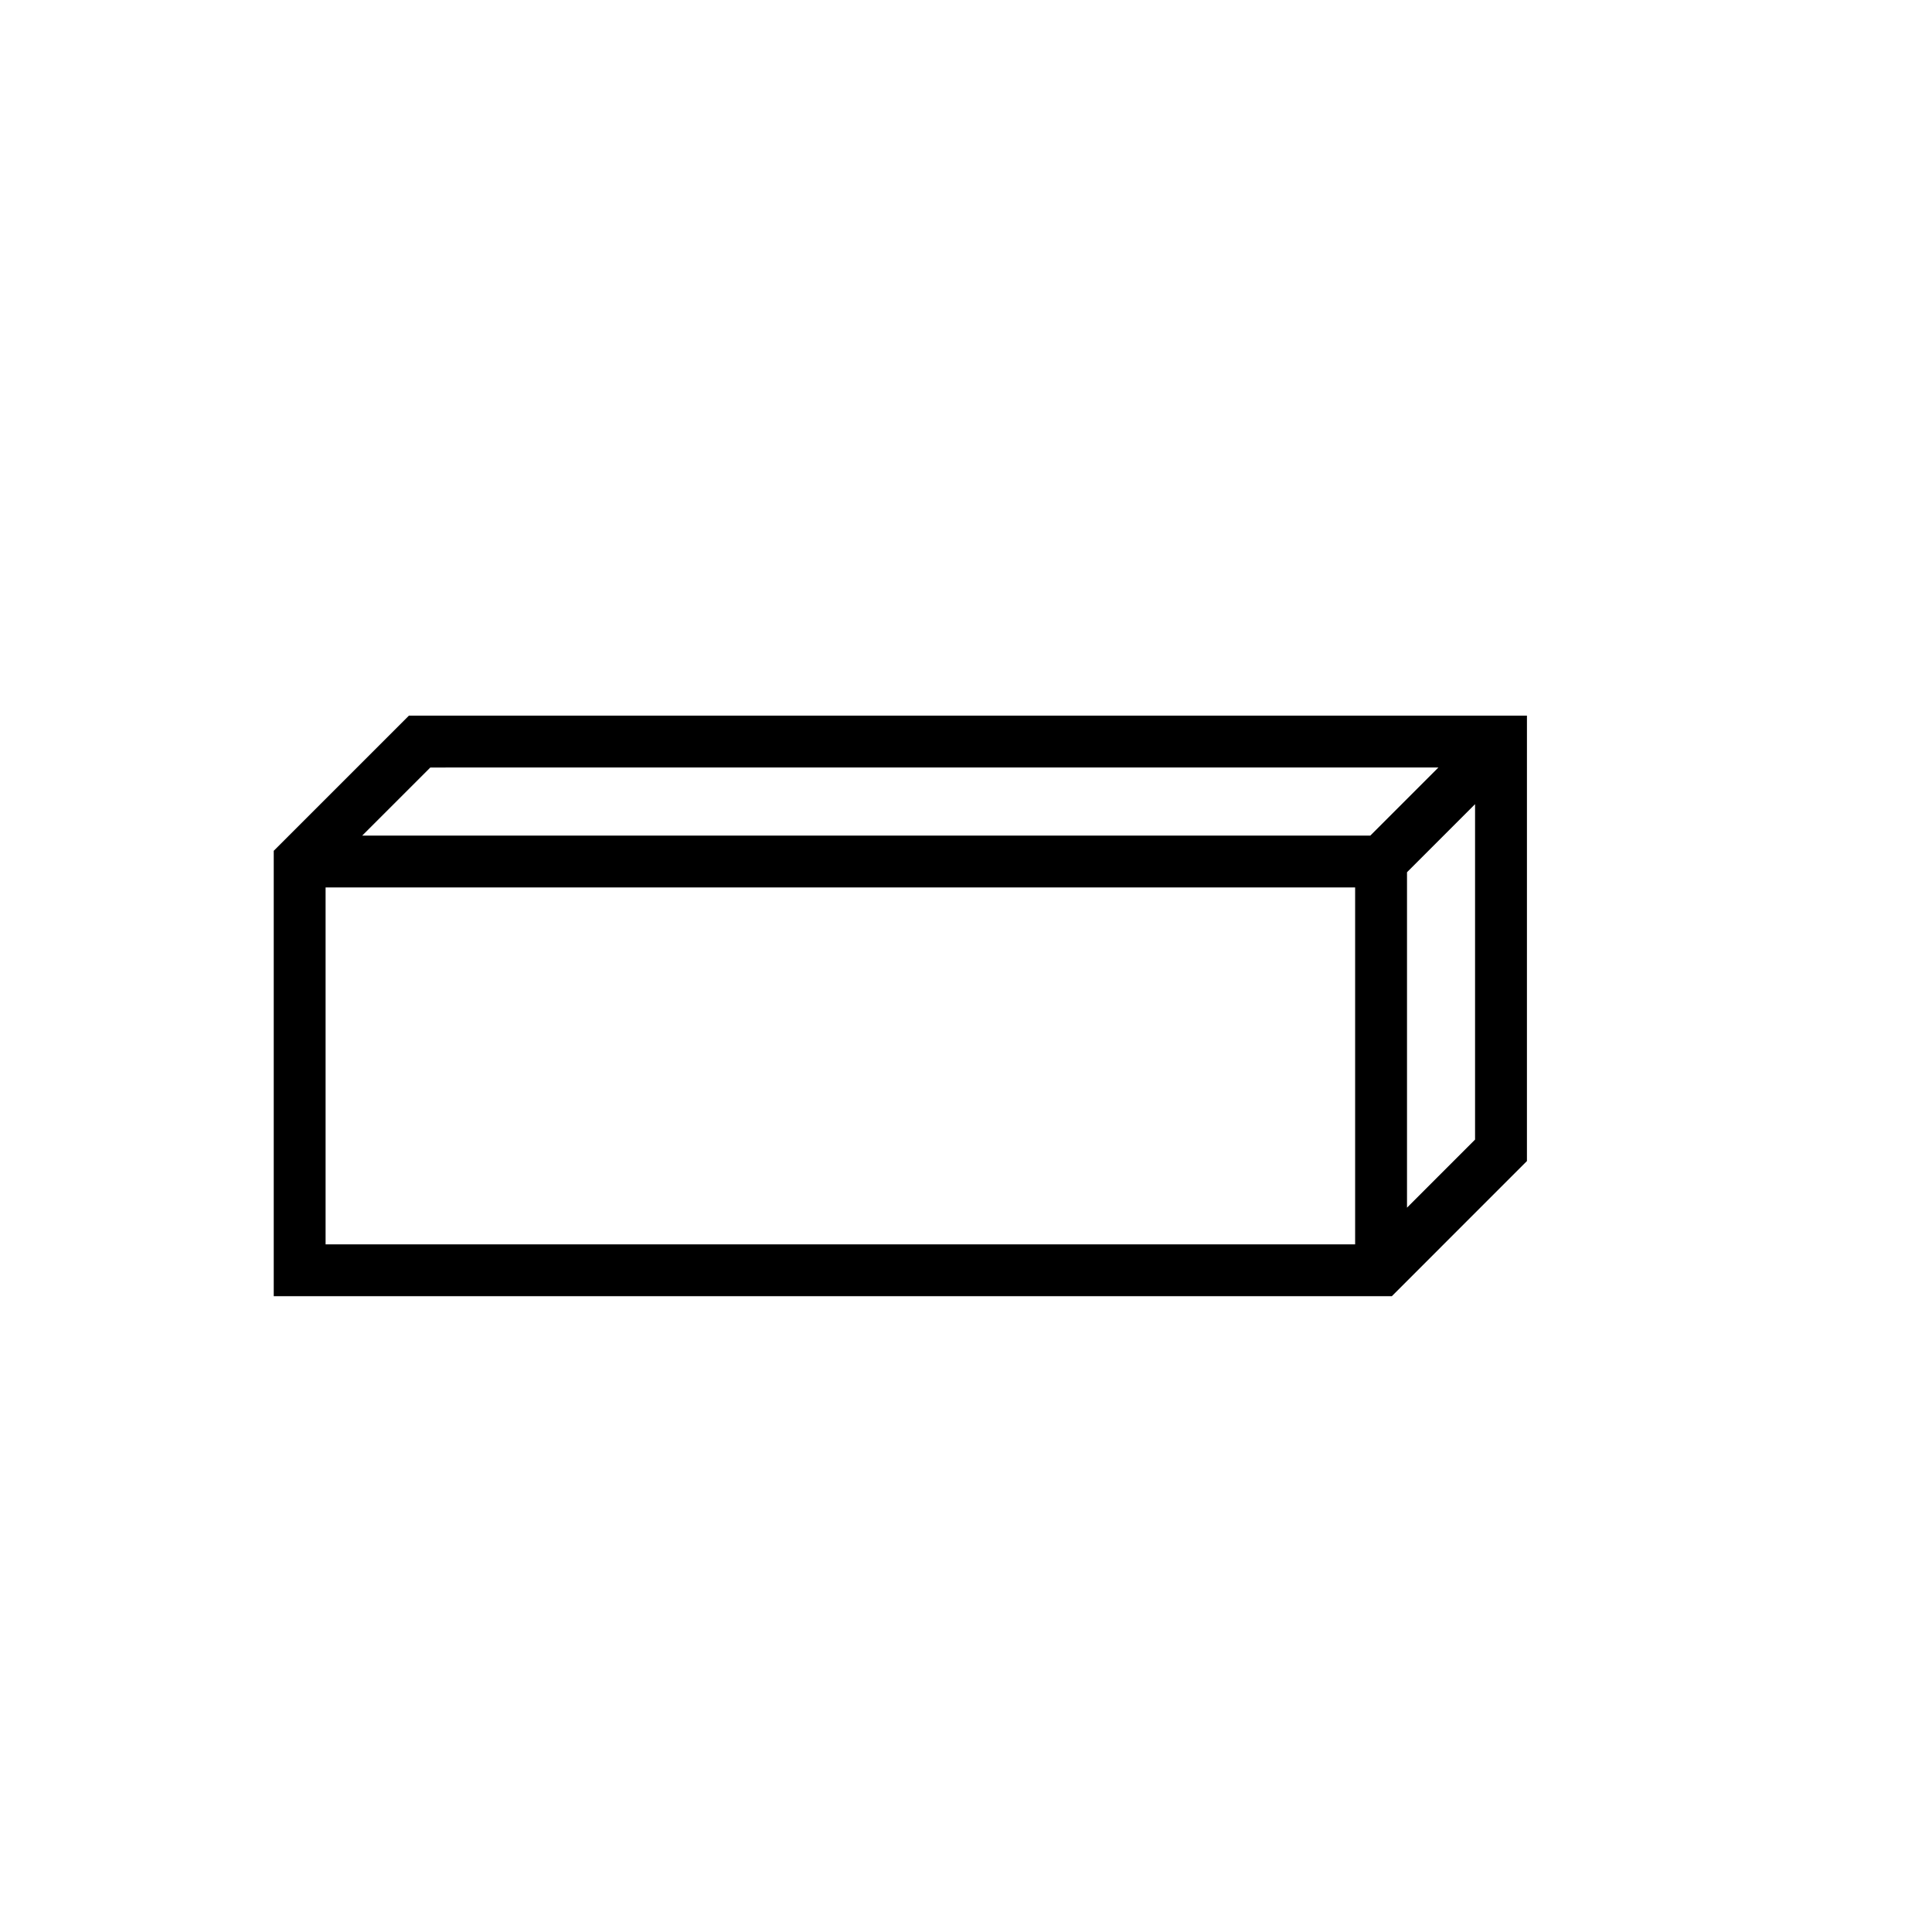 <?xml version="1.0" encoding="UTF-8"?>
<!-- Uploaded to: SVG Repo, www.svgrepo.com, Generator: SVG Repo Mixer Tools -->
<svg fill="#000000" width="800px" height="800px" version="1.1" viewBox="144 144 512 512" xmlns="http://www.w3.org/2000/svg">
 <path d="m538.93 333.66h-286.57l-4.027 4.027-27.762 27.754-4.027 4.027v118.04h296.3l4.027-4.027 27.754-27.762 4.027-4.027v-19.43l0.004-88.883v-9.715zm-4.023 103.98v8.363l-9.715 9.715-8.32 8.328v-88.895l18.035-18.039zm-286.58-80.527 9.707-9.707h4.035v-0.008h263.12l-18.035 18.039h-267.16zm-18.043 116.65v-94.578h272.84v94.578z"/>
</svg>